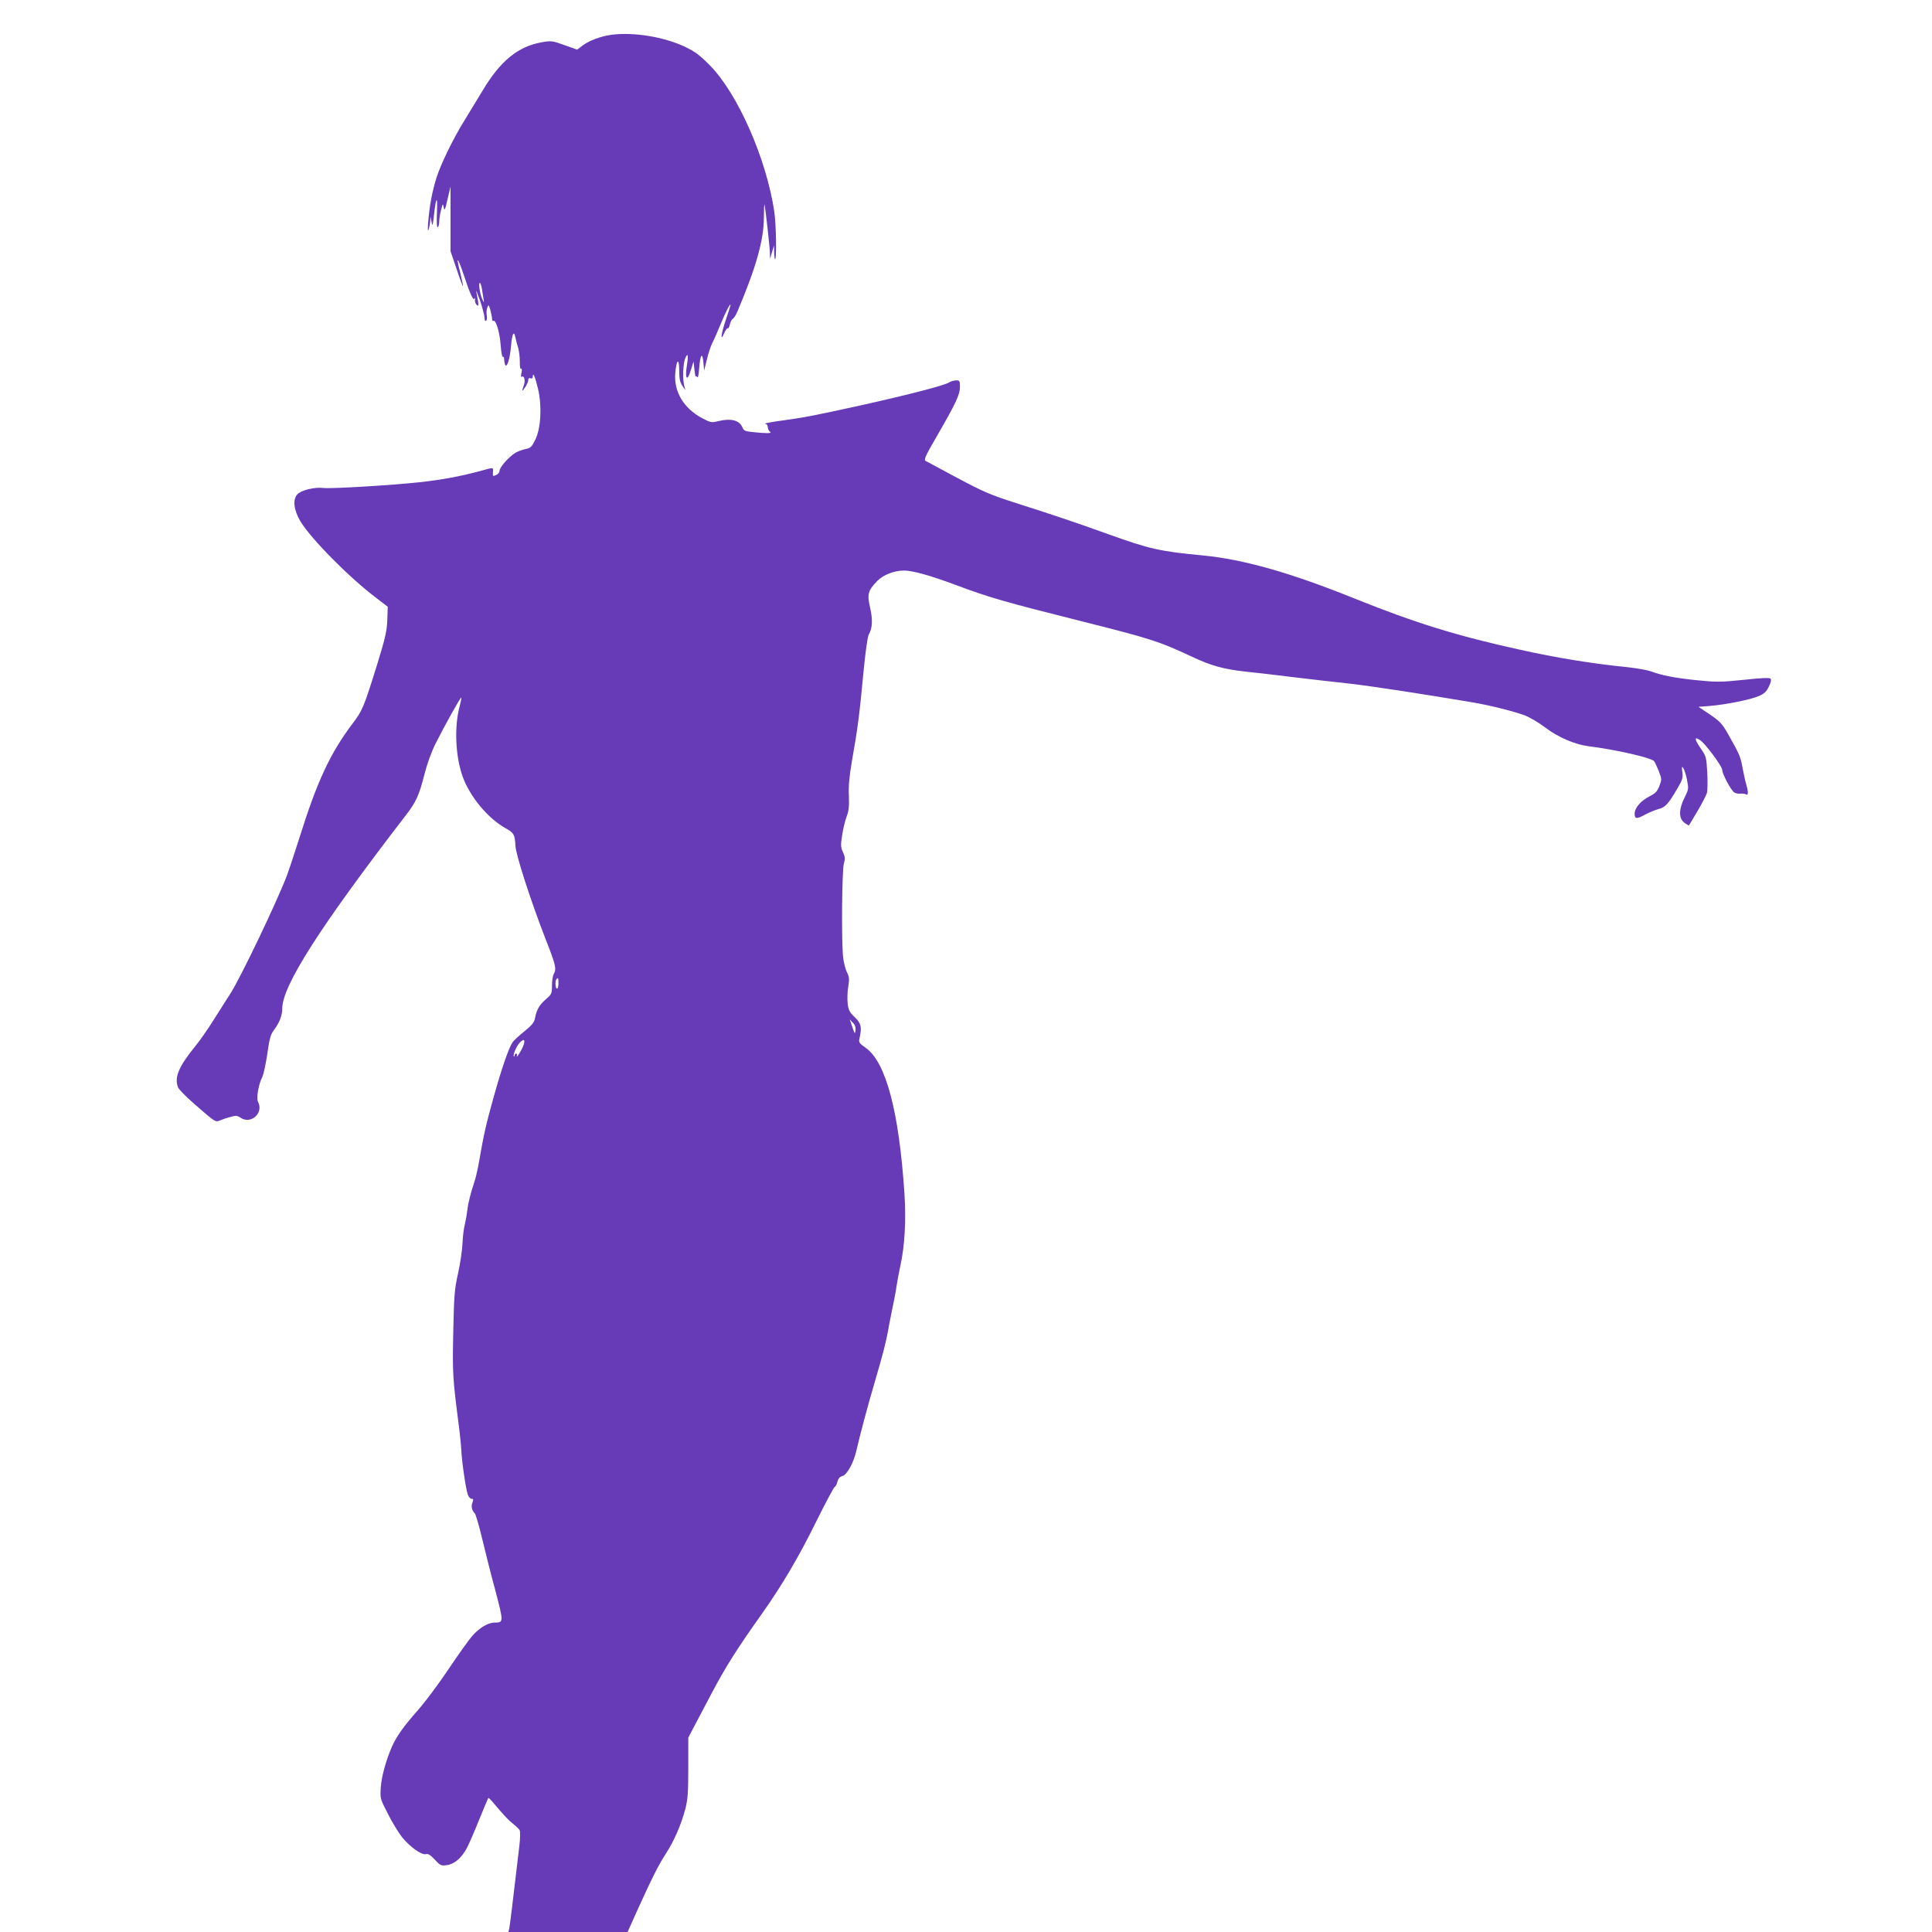<?xml version="1.0" standalone="no"?>
<!DOCTYPE svg PUBLIC "-//W3C//DTD SVG 20010904//EN"
 "http://www.w3.org/TR/2001/REC-SVG-20010904/DTD/svg10.dtd">
<svg version="1.0" xmlns="http://www.w3.org/2000/svg"
 width="1280pt" height="1280pt" viewBox="0 0 1280 1280"
 preserveAspectRatio="xMidYMid meet">
<g transform="translate(0,1280) scale(0.1,-0.1)"
fill="#673ab7" stroke="none">
<path d="M4055 12570 c-72 -9 -151 -38 -197 -73 l-34 -26 -84 30 c-81 29 -88
30 -150 19 -157 -27 -275 -124 -390 -316 -36 -60 -92 -152 -124 -204 -69 -110
-156 -287 -184 -377 -11 -33 -27 -96 -35 -140 -17 -88 -30 -243 -17 -203 4 14
9 39 10 55 l3 30 6 -35 c6 -31 8 -27 15 35 14 131 26 148 21 32 -3 -70 -1
-106 5 -102 6 3 10 20 10 36 0 17 5 51 12 77 12 46 12 46 18 17 5 -25 9 -16
25 55 l20 84 0 -214 0 -215 40 -117 c21 -64 41 -116 42 -114 2 2 -6 40 -17 86
-12 45 -20 84 -17 86 3 3 20 -39 38 -93 43 -130 65 -179 73 -161 3 7 5 4 3 -7
-2 -11 3 -27 11 -35 16 -14 15 -2 -3 90 -3 14 8 -13 25 -60 16 -47 29 -98 30
-113 0 -17 4 -26 11 -22 5 4 7 19 4 34 -3 15 -2 38 3 52 9 23 10 22 21 -16 6
-22 11 -48 11 -58 0 -10 4 -16 9 -13 16 10 42 -76 48 -160 3 -46 10 -81 14
-78 5 3 9 -4 9 -15 0 -10 3 -27 6 -36 12 -29 33 38 40 126 7 80 19 102 29 52
3 -16 11 -46 18 -67 6 -22 11 -63 11 -92 -1 -32 3 -51 8 -47 6 3 7 -7 3 -27
-5 -21 -4 -30 3 -26 16 10 24 -28 12 -58 -15 -41 -12 -44 10 -11 11 17 20 38
20 47 0 11 5 15 15 12 10 -4 15 0 15 12 1 32 16 -4 35 -84 26 -111 19 -259
-18 -334 -24 -49 -32 -57 -65 -63 -20 -4 -51 -15 -69 -26 -43 -27 -103 -95
-103 -117 0 -11 -10 -24 -23 -29 -21 -10 -23 -9 -21 18 2 34 8 34 -86 8 -131
-35 -253 -58 -401 -74 -187 -20 -582 -44 -635 -38 -62 7 -147 -14 -174 -42
-32 -35 -24 -105 21 -180 70 -115 319 -368 501 -506 l77 -59 -3 -87 c-3 -74
-13 -119 -65 -288 -91 -292 -99 -312 -166 -400 -147 -195 -234 -381 -351 -755
-30 -96 -67 -206 -81 -245 -64 -171 -310 -685 -378 -790 -18 -27 -65 -102
-105 -165 -39 -63 -96 -145 -126 -181 -109 -134 -140 -206 -115 -272 5 -14 55
-65 111 -113 142 -124 136 -120 173 -105 18 7 37 14 42 15 6 2 22 6 37 10 19
6 34 3 50 -8 69 -49 158 30 117 105 -12 23 4 116 29 164 8 17 23 85 33 153 14
101 22 129 44 158 36 47 55 96 55 142 0 151 250 542 819 1281 67 87 87 130
122 267 18 72 47 152 75 208 62 123 165 308 170 304 2 -2 -3 -28 -11 -58 -36
-136 -28 -326 19 -462 47 -133 166 -278 285 -345 56 -31 62 -42 66 -117 3 -60
98 -355 196 -608 72 -184 77 -205 58 -241 -7 -11 -12 -46 -12 -77 0 -52 -2
-57 -39 -89 -44 -38 -63 -70 -73 -125 -6 -30 -19 -47 -71 -89 -35 -28 -71 -61
-79 -74 -26 -39 -73 -177 -126 -367 -50 -181 -63 -237 -94 -416 -9 -52 -23
-115 -32 -140 -25 -74 -42 -143 -47 -190 -3 -25 -10 -65 -16 -90 -7 -25 -14
-83 -16 -130 -2 -47 -16 -137 -30 -200 -23 -103 -26 -143 -31 -385 -6 -269 -3
-309 33 -590 9 -66 18 -151 20 -190 5 -91 31 -265 44 -299 5 -14 16 -26 25
-26 11 0 13 -5 5 -25 -10 -26 -4 -52 16 -72 6 -7 28 -81 48 -165 20 -84 59
-240 88 -346 55 -210 55 -212 -5 -212 -43 0 -100 -34 -147 -87 -23 -26 -93
-124 -156 -218 -62 -93 -154 -217 -204 -274 -96 -108 -146 -179 -175 -247 -38
-88 -67 -193 -72 -264 -5 -75 -5 -76 46 -175 27 -55 70 -125 94 -156 52 -65
132 -122 160 -113 13 4 29 -6 57 -36 37 -40 42 -42 81 -37 50 7 100 50 134
117 13 25 49 108 80 185 31 77 59 142 60 143 2 2 12 -7 23 -20 82 -97 109
-126 141 -151 20 -16 40 -35 44 -43 4 -8 4 -54 -2 -102 -43 -369 -63 -530 -67
-549 l-6 -23 395 0 395 0 55 123 c106 234 148 318 196 392 57 87 104 196 132
302 16 63 19 111 19 273 l0 197 28 54 c16 30 72 137 126 239 91 173 169 297
335 530 131 185 245 378 358 608 63 127 119 232 124 232 4 0 12 14 17 32 5 22
16 34 31 38 32 7 76 87 95 170 20 89 76 301 119 445 54 185 75 264 88 335 6
36 20 106 30 155 11 50 24 119 29 155 6 36 16 94 24 129 30 132 40 305 28 486
-36 541 -122 865 -254 961 -47 33 -50 38 -43 67 16 74 10 97 -32 138 -34 32
-42 46 -47 91 -3 29 -2 79 4 112 8 49 7 64 -9 95 -10 20 -21 64 -25 98 -12
105 -8 580 5 622 9 32 8 44 -6 75 -15 32 -16 46 -6 110 6 41 19 96 29 123 15
38 19 67 16 140 -3 67 3 131 21 235 38 213 51 319 75 578 14 144 28 243 36
257 24 39 27 97 9 176 -21 89 -15 114 46 177 41 42 113 70 179 70 56 0 175
-33 343 -96 225 -84 320 -111 829 -239 465 -117 520 -135 733 -235 129 -61
210 -83 360 -100 61 -6 200 -22 310 -36 110 -13 279 -33 375 -43 150 -17 513
-73 825 -126 115 -20 265 -58 338 -85 31 -12 93 -48 136 -81 84 -64 197 -112
286 -123 183 -23 414 -76 434 -99 5 -7 19 -36 31 -66 20 -52 20 -55 4 -98 -14
-36 -26 -49 -64 -68 -59 -30 -100 -77 -100 -116 0 -36 13 -37 73 -4 25 13 64
29 86 35 44 12 63 32 123 134 35 60 39 73 34 110 -11 67 14 28 30 -46 12 -62
12 -66 -11 -113 -45 -88 -45 -150 -1 -179 l25 -16 56 94 c31 52 59 107 64 123
4 15 5 76 2 134 -6 104 -7 108 -45 163 -41 60 -42 79 -2 52 33 -21 146 -173
146 -196 0 -28 60 -139 81 -151 11 -6 30 -9 42 -7 12 1 28 -1 35 -5 15 -10 16
15 2 63 -6 19 -17 70 -25 112 -14 77 -19 88 -98 228 -37 65 -52 81 -118 126
l-76 51 76 6 c106 9 272 42 325 66 34 15 50 29 65 62 14 29 18 46 11 53 -7 7
-66 4 -177 -8 -157 -16 -178 -16 -318 -2 -149 16 -223 31 -300 59 -22 8 -92
20 -155 27 -230 23 -470 62 -712 116 -419 92 -694 178 -1092 338 -424 171
-736 260 -1007 286 -284 27 -355 43 -624 140 -208 75 -368 129 -635 214 -149
48 -204 72 -370 161 -107 57 -201 108 -209 112 -11 7 4 40 70 153 132 228 159
286 159 336 0 40 -2 44 -25 44 -14 0 -36 -7 -48 -14 -28 -19 -263 -80 -577
-150 -304 -67 -375 -81 -519 -101 -63 -8 -117 -18 -120 -20 -2 -3 0 -5 5 -5 5
0 10 -10 11 -22 1 -11 8 -25 15 -29 16 -11 -26 -11 -111 -2 -53 5 -64 10 -71
29 -20 50 -76 65 -165 43 -40 -10 -48 -9 -104 21 -123 66 -188 177 -177 299 8
92 26 103 26 15 0 -53 5 -76 20 -99 l21 -30 -8 30 c-11 42 -8 144 6 179 18 44
23 25 12 -44 -15 -90 2 -112 25 -35 l19 60 6 -55 c3 -30 7 -50 8 -45 1 6 5 4
10 -3 5 -9 10 13 13 56 7 92 21 114 28 42 l5 -55 18 72 c9 40 26 90 36 110 11
21 36 78 56 127 32 78 65 142 65 125 0 -3 -13 -45 -30 -94 -33 -97 -40 -157
-12 -92 10 21 20 36 24 32 3 -4 9 7 13 24 4 17 12 34 20 38 7 5 21 26 30 48
123 289 175 472 176 623 0 53 2 93 4 87 5 -14 35 -280 36 -324 l1 -36 13 45
13 45 1 -49 c1 -27 4 -47 7 -44 10 11 6 234 -6 315 -52 351 -243 785 -428 971
-68 69 -99 91 -166 123 -139 65 -336 97 -481 79z m-860 -1698 c4 -26 9 -56 11
-67 2 -11 -3 -5 -11 13 -17 37 -27 115 -14 107 4 -3 11 -27 14 -53z m505
-4587 c0 -19 -4 -35 -10 -35 -11 0 -14 53 -3 63 11 12 13 8 13 -28z m1968
-311 c-3 -27 -5 -25 -21 21 l-17 50 21 -21 c14 -14 19 -31 17 -50z m-2197 -91
c-5 -16 -18 -44 -31 -63 -12 -19 -20 -27 -16 -17 3 9 1 17 -4 17 -6 0 -10 -5
-10 -12 0 -6 -3 -9 -6 -6 -8 8 20 71 40 91 25 25 36 21 27 -10z"/>
</g>
</svg>
